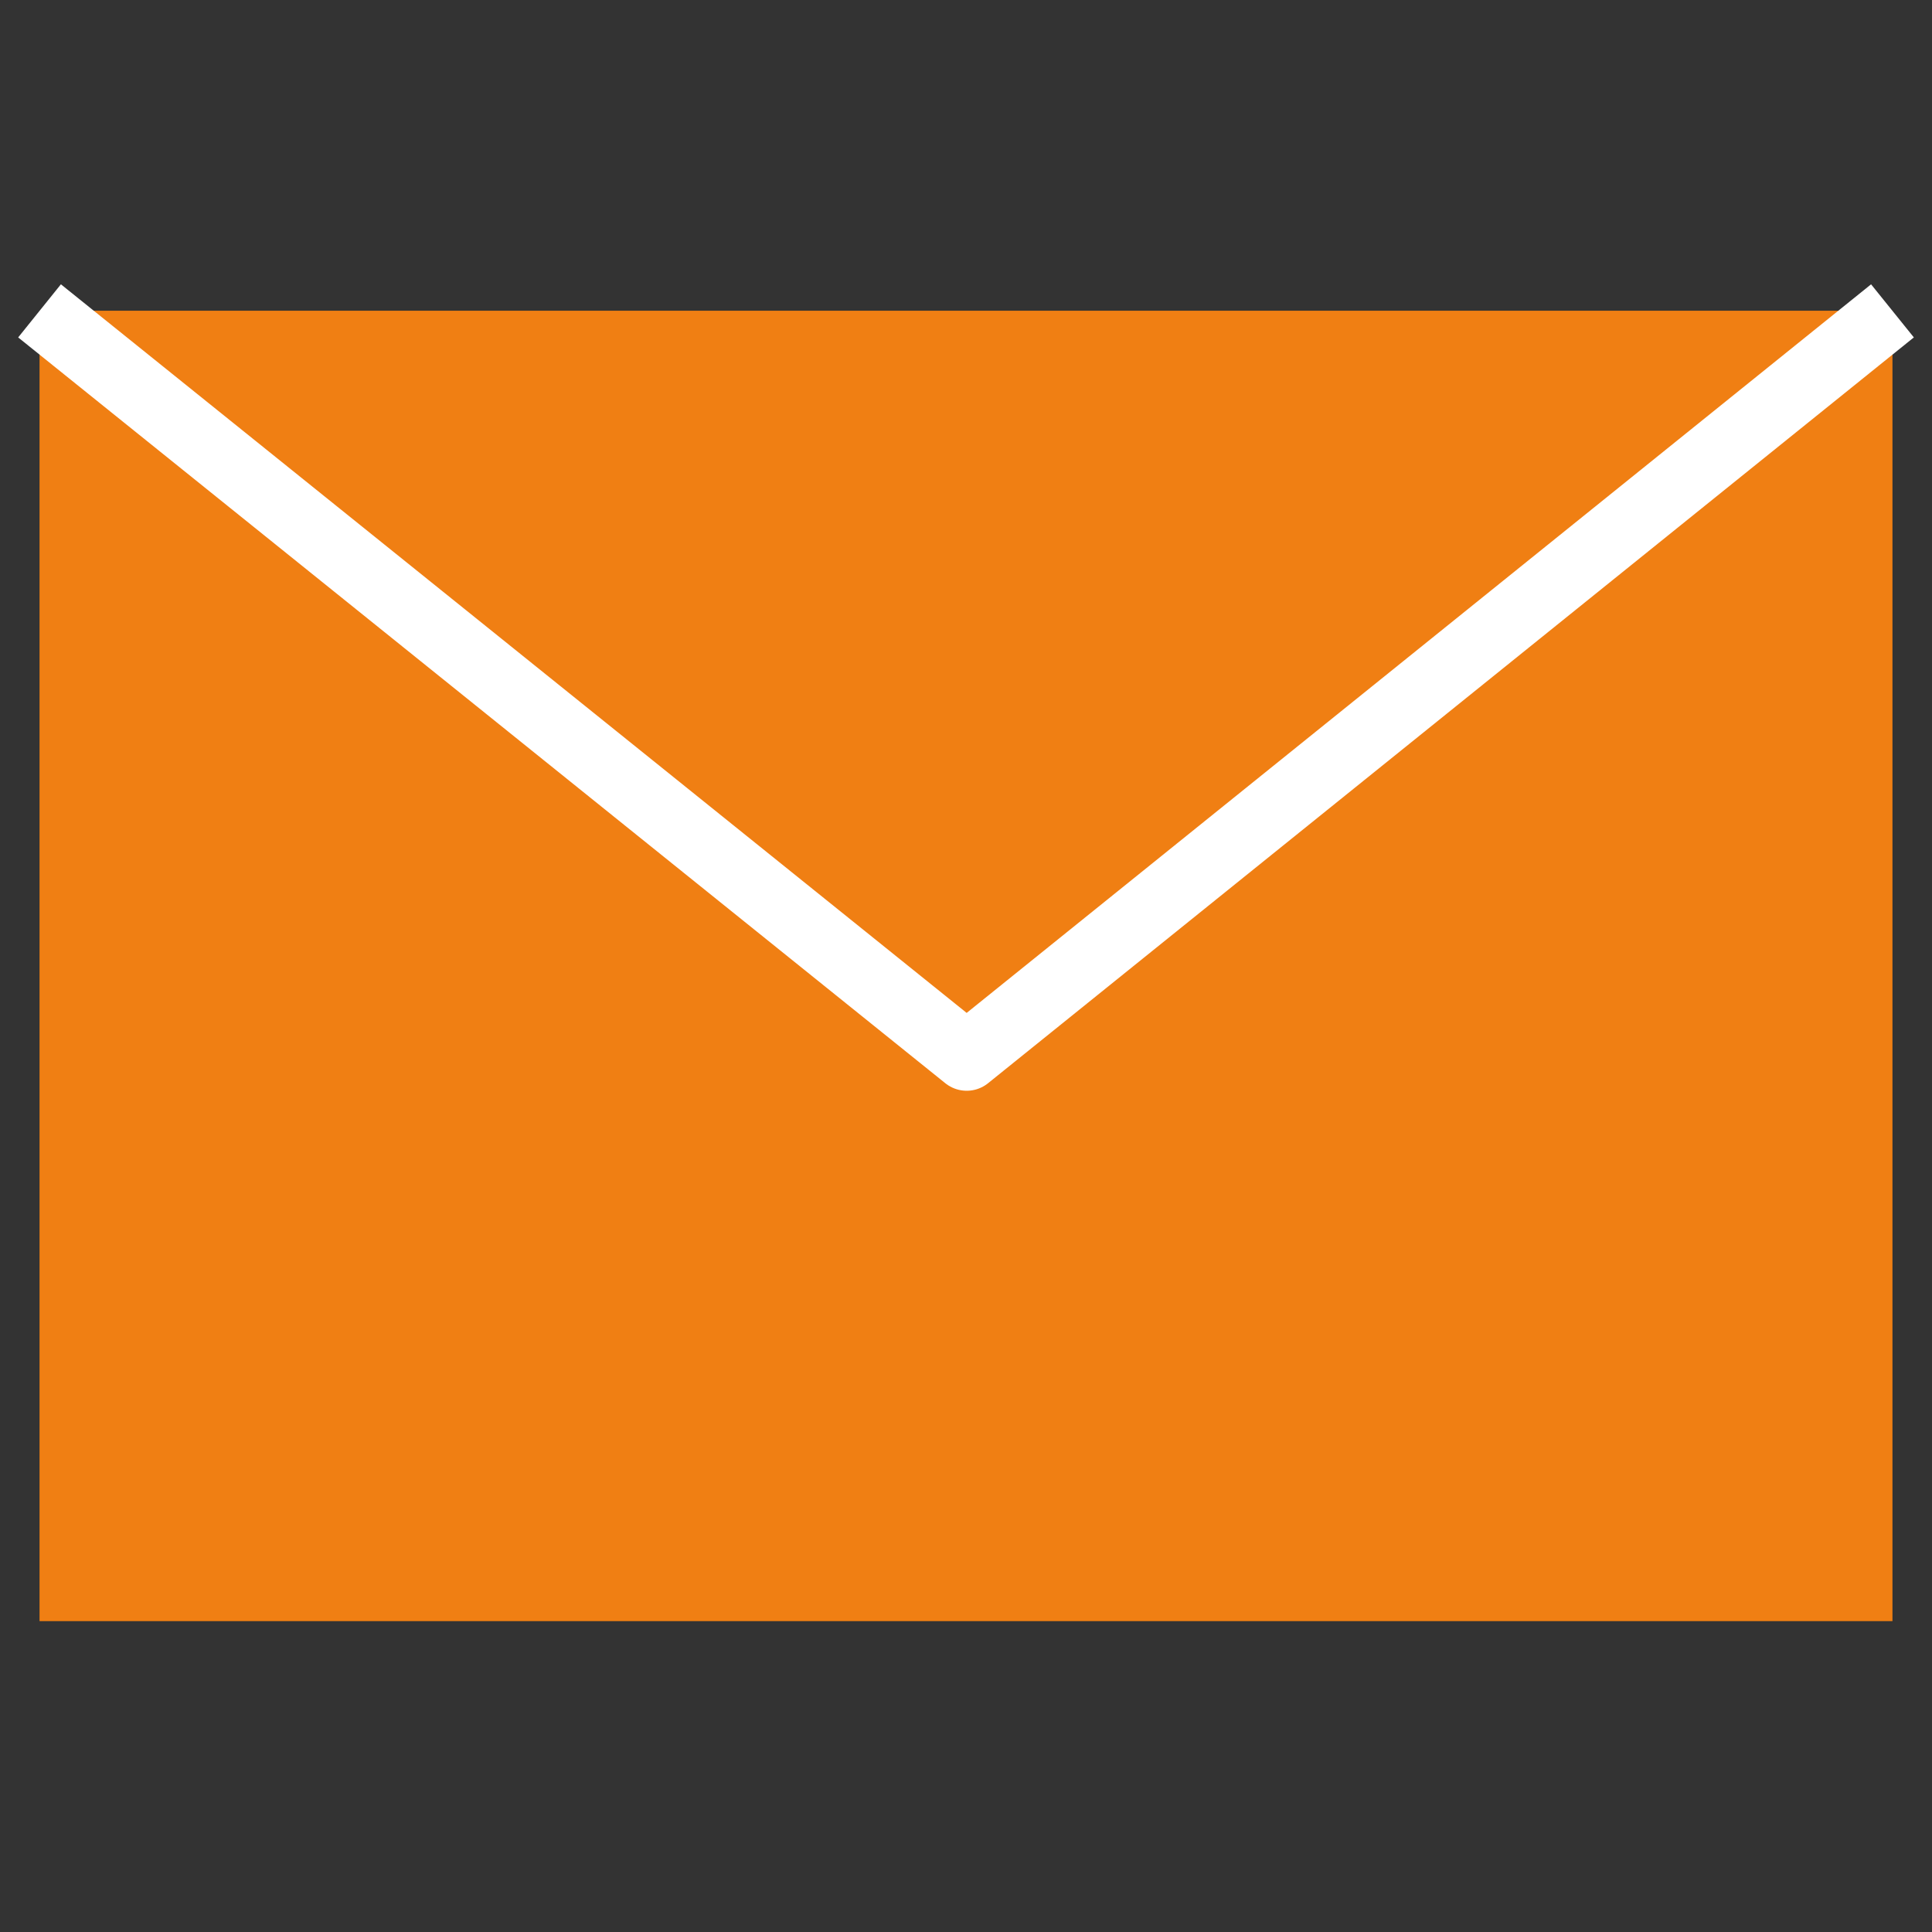 <?xml version="1.0" encoding="utf-8"?>
<!-- Generator: Adobe Illustrator 24.1.2, SVG Export Plug-In . SVG Version: 6.00 Build 0)  -->
<svg version="1.1" id="Ebene_1" xmlns="http://www.w3.org/2000/svg" xmlns:xlink="http://www.w3.org/1999/xlink" x="0px" y="0px"
	 viewBox="0 0 141.7 141.7" style="enable-background:new 0 0 141.7 141.7;" xml:space="preserve">
<rect x="0" y="0" width="141.7" height="141.7" fill="#333333" stroke="none"/>
<style type="text/css">
	.st0{fill:#F07F13;}
	.st1{fill:#F07F13;stroke:#FFFFFF;stroke-width:5;stroke-linejoin:round;stroke-miterlimit:10;}
</style>
<g>
	<rect x="2.9" y="22.8" class="st0" width="135.9" height="96.1"/>
	<polyline class="st1" points="138.8,22.8 70.9,77.5 2.9,22.8 	"/>
</g>
</svg>
